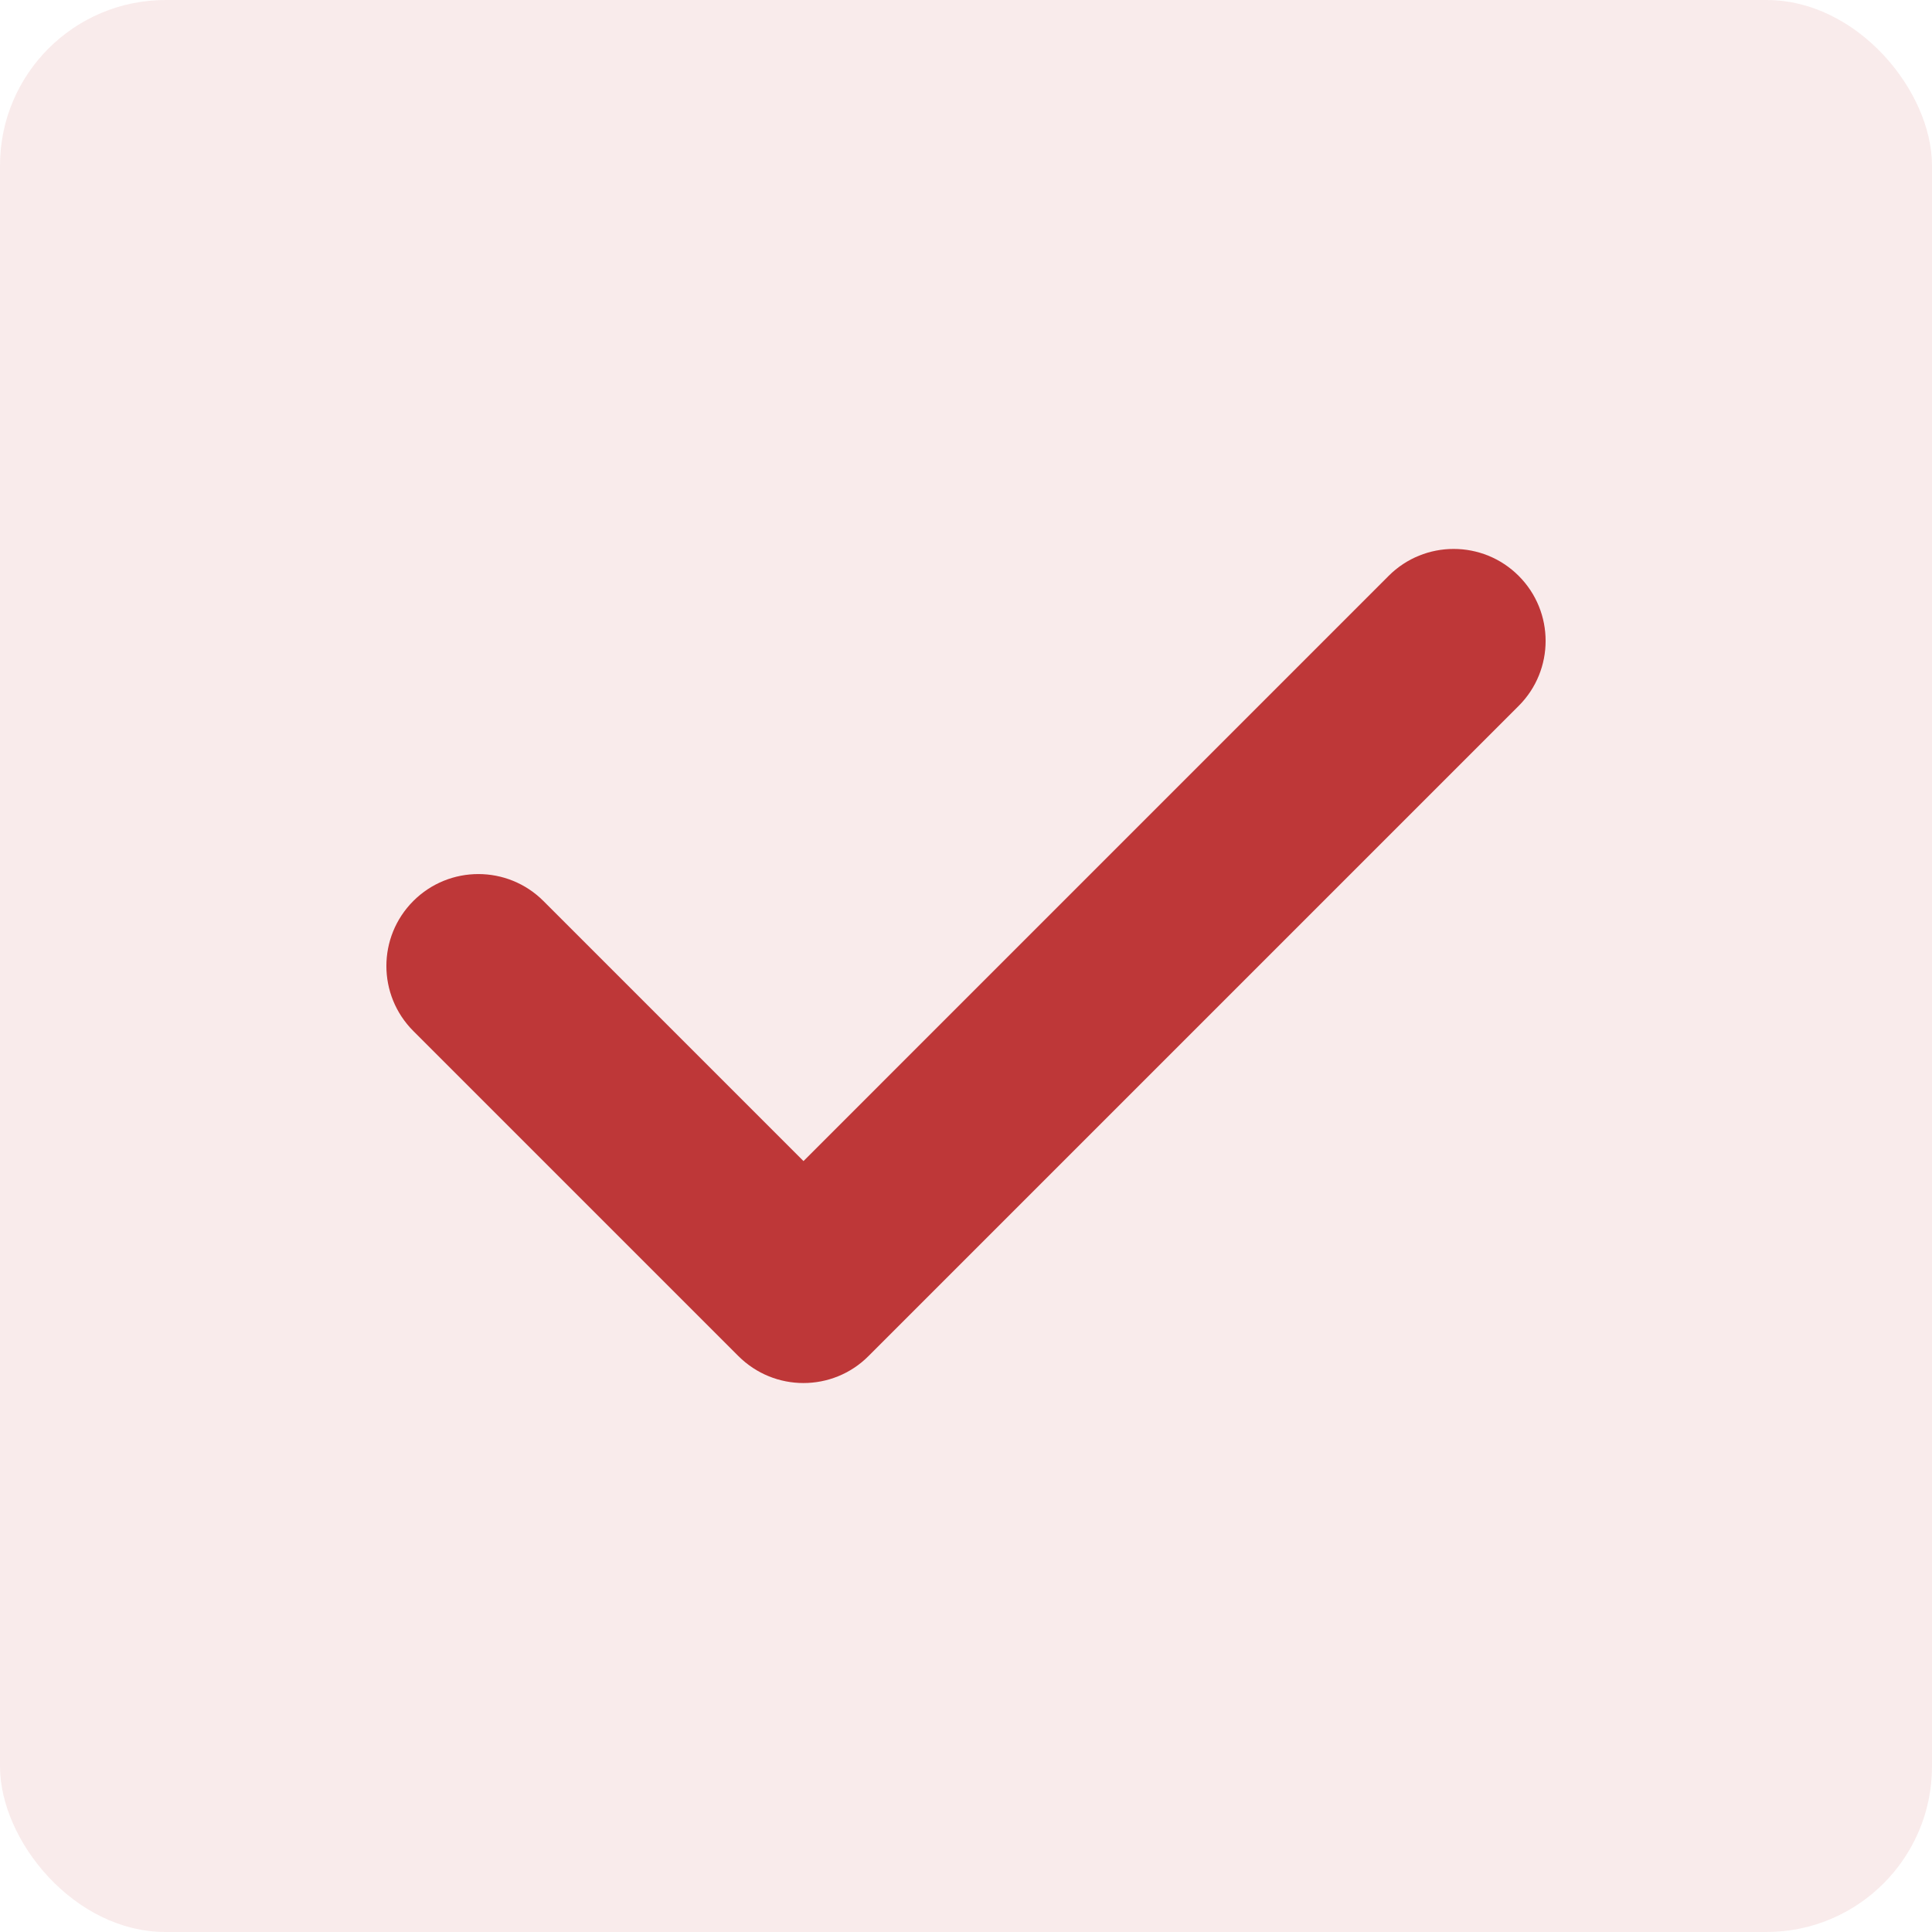 <svg width="35" height="35" viewBox="0 0 35 35" fill="none" xmlns="http://www.w3.org/2000/svg">
<g clip-path="url(#clip0_165_2)">
<path d="M27.512 10.432C26.862 9.782 25.807 9.782 25.157 10.432L14.556 21.034L9.844 16.322C9.193 15.672 8.139 15.672 7.488 16.322C6.837 16.973 6.837 18.027 7.488 18.678L13.377 24.567C13.703 24.892 14.129 25.055 14.555 25.055C14.981 25.055 15.408 24.893 15.733 24.567L27.512 12.788C28.163 12.138 28.163 11.083 27.512 10.432Z" fill="#BE3738"/>
</g>
<rect width="35" height="35" rx="3" fill="#BE3738" fill-opacity="0.1"/>
<defs>
<clipPath id="clip0_165_2">
<rect width="21" height="21" fill="white" transform="translate(7 7)"/>
</clipPath>
</defs>
</svg>
